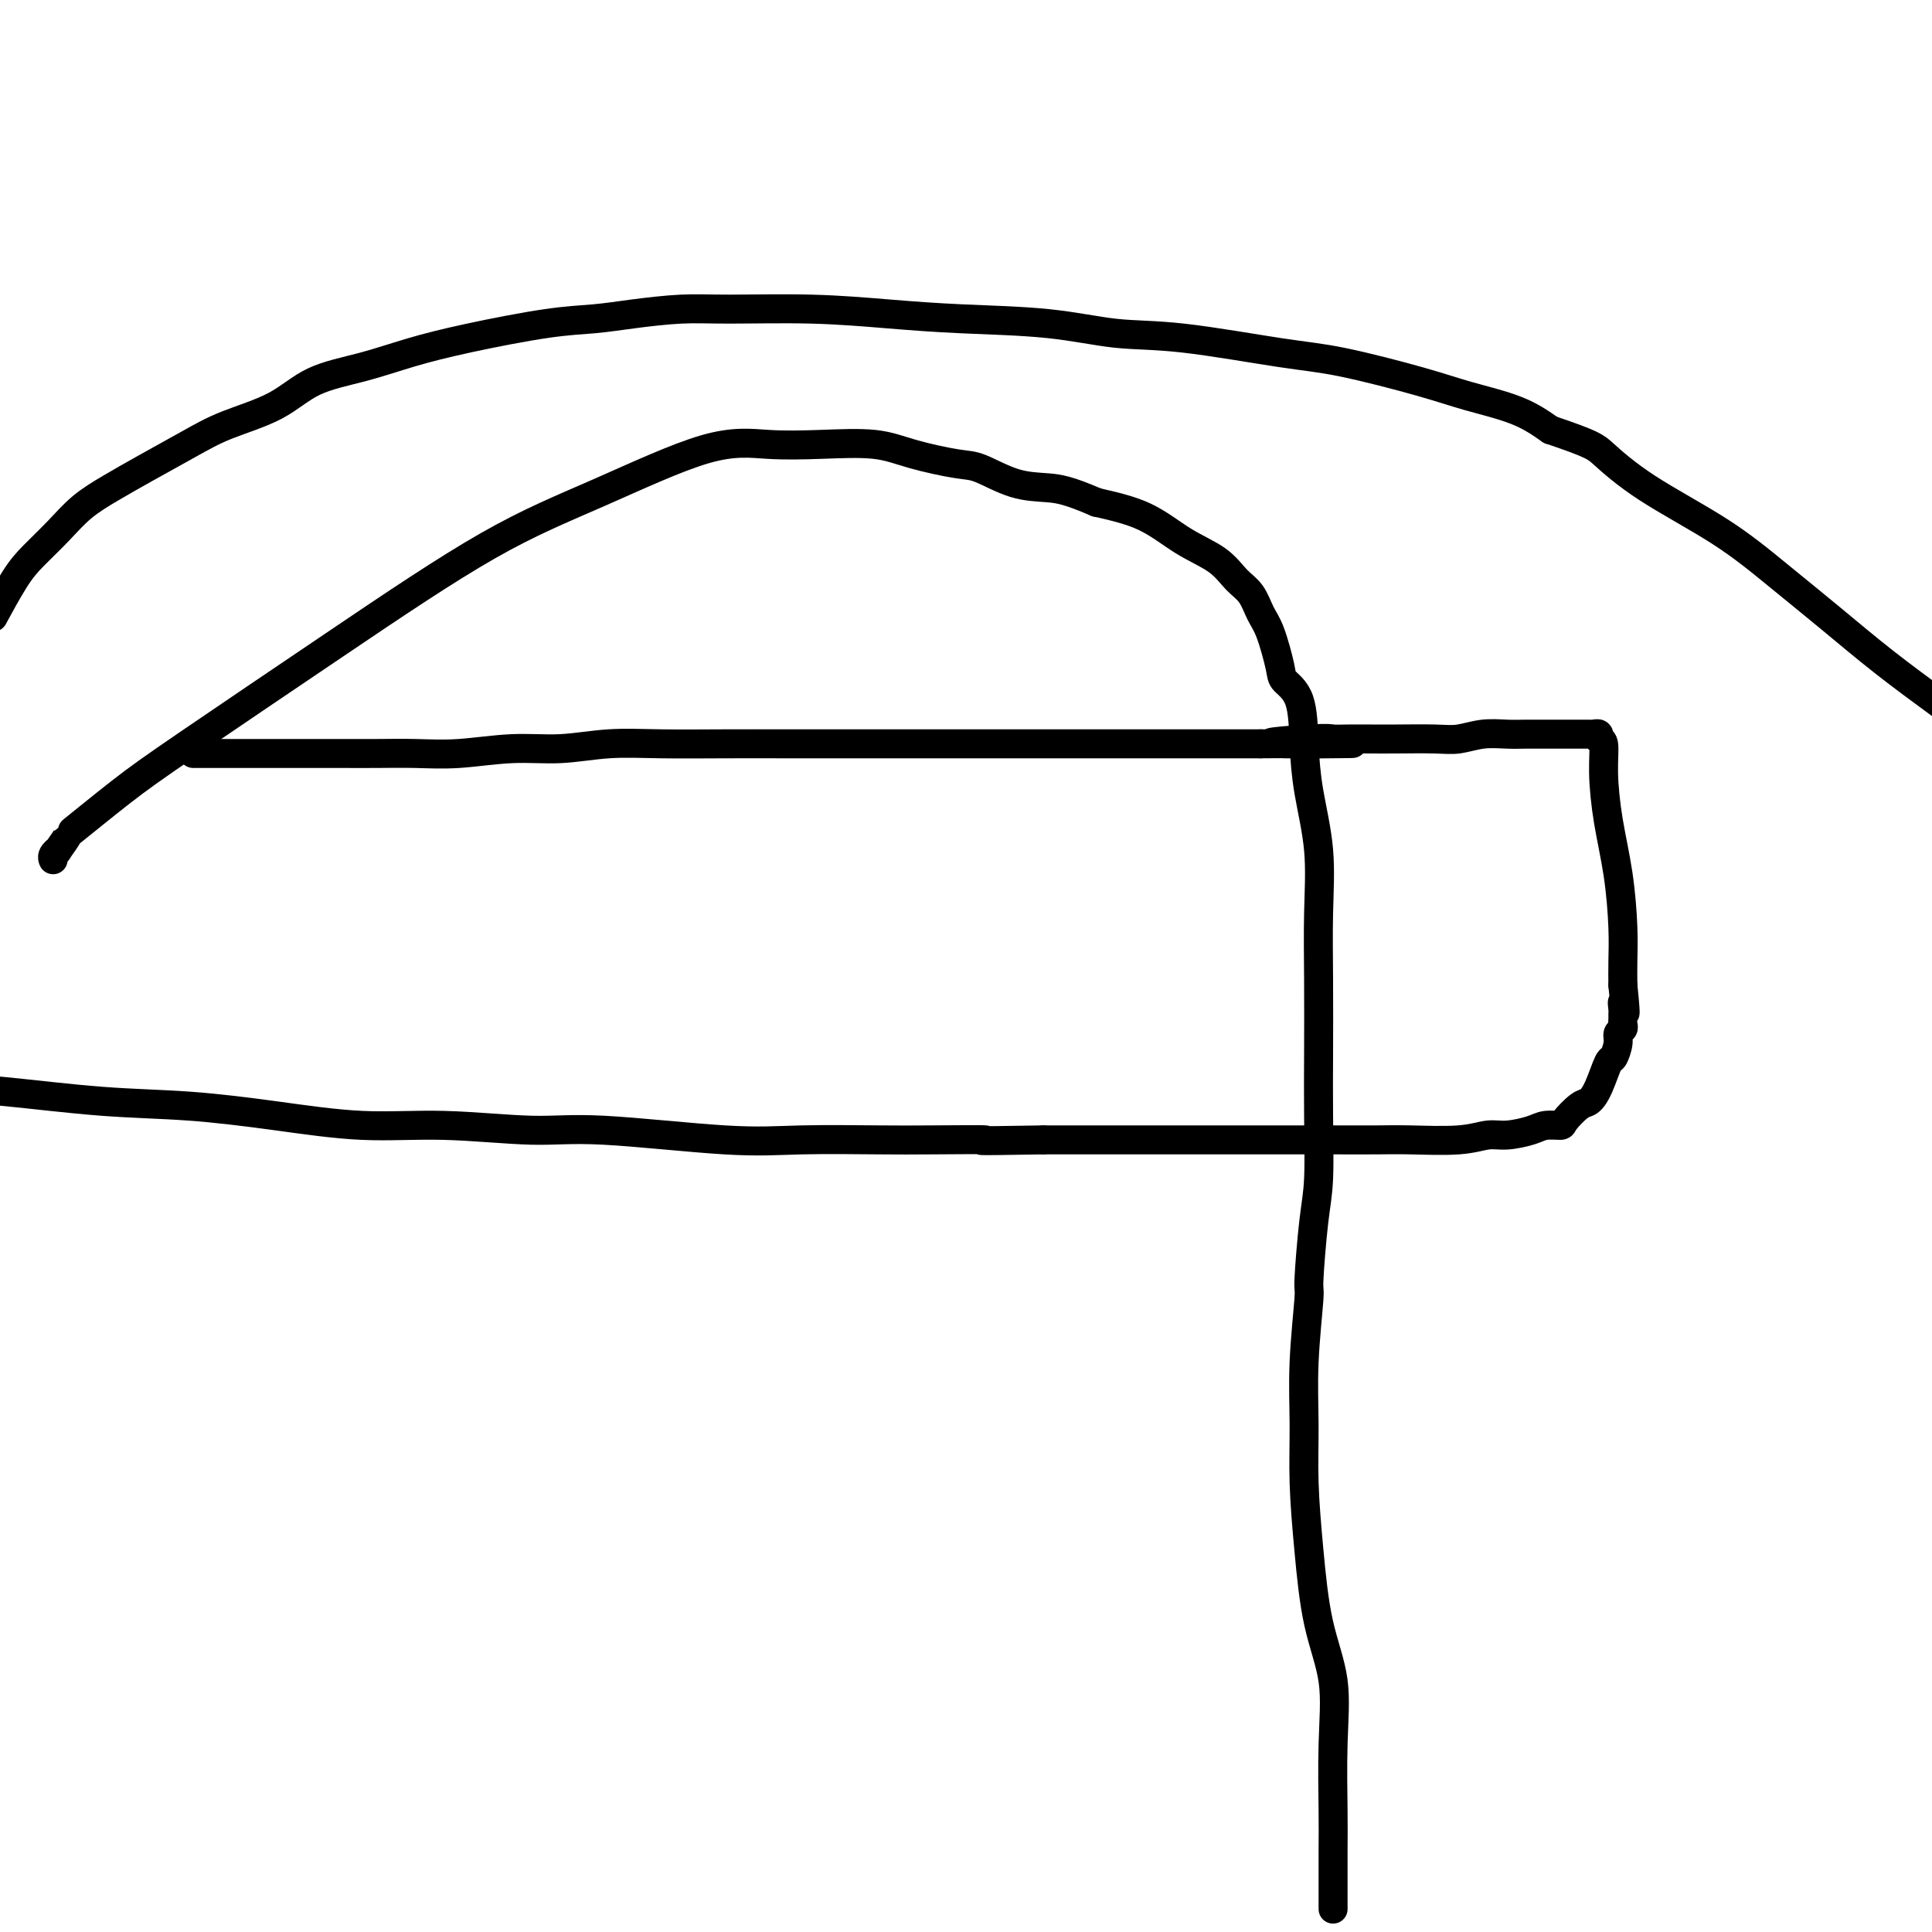 <svg viewBox='0 0 400 400' version='1.1' xmlns='http://www.w3.org/2000/svg' xmlns:xlink='http://www.w3.org/1999/xlink'><g fill='none' stroke='#000000' stroke-width='6' stroke-linecap='round' stroke-linejoin='round'><path d='M40,156c0.471,-0.000 0.942,-0.000 1,0c0.058,0.000 -0.296,0.000 0,0c0.296,-0.000 1.243,-0.000 2,0c0.757,0.000 1.323,0.000 2,0c0.677,-0.000 1.465,-0.000 2,0c0.535,0.000 0.817,0.000 1,0c0.183,-0.000 0.268,-0.000 1,0c0.732,0.000 2.112,0.000 3,0c0.888,-0.000 1.285,-0.000 2,0c0.715,0.000 1.749,0.000 3,0c1.251,-0.000 2.719,-0.000 4,0c1.281,0.000 2.375,0.001 4,0c1.625,-0.001 3.782,-0.004 6,0c2.218,0.004 4.497,0.016 7,0c2.503,-0.016 5.228,-0.061 8,0c2.772,0.061 5.589,0.226 9,0c3.411,-0.226 7.415,-0.845 11,-1c3.585,-0.155 6.751,0.155 10,0c3.249,-0.155 6.581,-0.774 10,-1c3.419,-0.226 6.926,-0.061 11,0c4.074,0.061 8.717,0.016 13,0c4.283,-0.016 8.206,-0.004 13,0c4.794,0.004 10.458,0.001 16,0c5.542,-0.001 10.962,-0.000 16,0c5.038,0.000 9.695,0.000 16,0c6.305,-0.000 14.259,-0.000 20,0c5.741,0.000 9.271,0.000 12,0c2.729,-0.000 4.658,-0.000 7,0c2.342,0.000 5.098,0.000 7,0c1.902,-0.000 2.951,-0.000 4,0'/><path d='M261,154c35.091,-0.249 12.318,0.129 5,0c-7.318,-0.129 0.818,-0.767 5,-1c4.182,-0.233 4.411,-0.063 5,0c0.589,0.063 1.538,0.018 3,0c1.462,-0.018 3.436,-0.009 5,0c1.564,0.009 2.718,0.016 5,0c2.282,-0.016 5.691,-0.057 8,0c2.309,0.057 3.517,0.211 5,0c1.483,-0.211 3.242,-0.789 5,-1c1.758,-0.211 3.516,-0.057 5,0c1.484,0.057 2.695,0.015 4,0c1.305,-0.015 2.703,-0.004 4,0c1.297,0.004 2.491,0.001 3,0c0.509,-0.001 0.332,-0.000 1,0c0.668,0.000 2.182,0.000 3,0c0.818,-0.000 0.941,-0.000 1,0c0.059,0.000 0.053,0.000 0,0c-0.053,-0.000 -0.154,-0.001 0,0c0.154,0.001 0.562,0.004 1,0c0.438,-0.004 0.906,-0.015 1,0c0.094,0.015 -0.186,0.057 0,0c0.186,-0.057 0.836,-0.214 1,0c0.164,0.214 -0.160,0.800 0,1c0.160,0.200 0.803,0.015 1,1c0.197,0.985 -0.052,3.140 0,6c0.052,2.860 0.406,6.424 1,10c0.594,3.576 1.427,7.165 2,11c0.573,3.835 0.885,7.917 1,11c0.115,3.083 0.033,5.167 0,7c-0.033,1.833 -0.016,3.417 0,5'/><path d='M336,204c0.928,8.907 0.249,5.175 0,4c-0.249,-1.175 -0.067,0.207 0,1c0.067,0.793 0.018,0.996 0,1c-0.018,0.004 -0.005,-0.192 0,0c0.005,0.192 0.002,0.773 0,1c-0.002,0.227 -0.005,0.102 0,0c0.005,-0.102 0.016,-0.181 0,0c-0.016,0.181 -0.060,0.620 0,1c0.060,0.380 0.224,0.700 0,1c-0.224,0.300 -0.836,0.580 -1,1c-0.164,0.420 0.122,0.981 0,2c-0.122,1.019 -0.650,2.494 -1,3c-0.350,0.506 -0.521,0.041 -1,1c-0.479,0.959 -1.264,3.343 -2,5c-0.736,1.657 -1.422,2.587 -2,3c-0.578,0.413 -1.048,0.310 -2,1c-0.952,0.690 -2.386,2.175 -3,3c-0.614,0.825 -0.407,0.991 -1,1c-0.593,0.009 -1.987,-0.137 -3,0c-1.013,0.137 -1.645,0.559 -3,1c-1.355,0.441 -3.434,0.903 -5,1c-1.566,0.097 -2.621,-0.170 -4,0c-1.379,0.170 -3.082,0.778 -6,1c-2.918,0.222 -7.050,0.060 -10,0c-2.950,-0.060 -4.717,-0.016 -7,0c-2.283,0.016 -5.082,0.004 -9,0c-3.918,-0.004 -8.956,-0.001 -13,0c-4.044,0.001 -7.094,0.000 -11,0c-3.906,-0.000 -8.667,-0.000 -13,0c-4.333,0.000 -8.238,0.000 -12,0c-3.762,-0.000 -7.381,-0.000 -11,0'/><path d='M216,236c-17.796,0.310 -11.786,0.085 -12,0c-0.214,-0.085 -6.651,-0.031 -11,0c-4.349,0.031 -6.610,0.038 -11,0c-4.390,-0.038 -10.908,-0.119 -16,0c-5.092,0.119 -8.758,0.440 -16,0c-7.242,-0.440 -18.059,-1.640 -25,-2c-6.941,-0.360 -10.004,0.121 -15,0c-4.996,-0.121 -11.924,-0.843 -18,-1c-6.076,-0.157 -11.299,0.253 -17,0c-5.701,-0.253 -11.881,-1.167 -18,-2c-6.119,-0.833 -12.176,-1.584 -18,-2c-5.824,-0.416 -11.414,-0.497 -18,-1c-6.586,-0.503 -14.167,-1.430 -20,-2c-5.833,-0.570 -9.916,-0.785 -14,-1'/><path d='M-1,127c-0.364,0.673 -0.728,1.345 0,0c0.728,-1.345 2.549,-4.709 4,-7c1.451,-2.291 2.533,-3.511 4,-5c1.467,-1.489 3.317,-3.248 5,-5c1.683,-1.752 3.197,-3.497 5,-5c1.803,-1.503 3.894,-2.763 6,-4c2.106,-1.237 4.225,-2.449 7,-4c2.775,-1.551 6.206,-3.440 9,-5c2.794,-1.560 4.953,-2.791 8,-4c3.047,-1.209 6.984,-2.395 10,-4c3.016,-1.605 5.111,-3.628 8,-5c2.889,-1.372 6.570,-2.094 10,-3c3.430,-0.906 6.608,-1.997 10,-3c3.392,-1.003 6.999,-1.919 12,-3c5.001,-1.081 11.395,-2.328 16,-3c4.605,-0.672 7.421,-0.769 10,-1c2.579,-0.231 4.921,-0.595 8,-1c3.079,-0.405 6.894,-0.851 10,-1c3.106,-0.149 5.504,0.000 10,0c4.496,-0.000 11.089,-0.151 17,0c5.911,0.151 11.138,0.602 16,1c4.862,0.398 9.357,0.744 15,1c5.643,0.256 12.432,0.423 18,1c5.568,0.577 9.915,1.565 14,2c4.085,0.435 7.907,0.318 14,1c6.093,0.682 14.456,2.163 20,3c5.544,0.837 8.270,1.031 13,2c4.730,0.969 11.464,2.713 16,4c4.536,1.287 6.875,2.116 10,3c3.125,0.884 7.036,1.824 10,3c2.964,1.176 4.982,2.588 7,4'/><path d='M321,89c8.799,2.989 9.297,3.461 11,5c1.703,1.539 4.610,4.144 9,7c4.390,2.856 10.262,5.961 15,9c4.738,3.039 8.342,6.010 12,9c3.658,2.990 7.369,5.997 11,9c3.631,3.003 7.180,6.001 11,9c3.820,2.999 7.910,6.000 12,9'/><path d='M276,394c0.001,1.094 0.003,2.187 0,0c-0.003,-2.187 -0.010,-7.655 0,-11c0.010,-3.345 0.039,-4.566 0,-8c-0.039,-3.434 -0.144,-9.082 0,-14c0.144,-4.918 0.536,-9.107 0,-13c-0.536,-3.893 -2.001,-7.488 -3,-12c-0.999,-4.512 -1.532,-9.939 -2,-15c-0.468,-5.061 -0.872,-9.756 -1,-14c-0.128,-4.244 0.021,-8.038 0,-12c-0.021,-3.962 -0.212,-8.093 0,-13c0.212,-4.907 0.827,-10.590 1,-13c0.173,-2.410 -0.097,-1.547 0,-4c0.097,-2.453 0.562,-8.222 1,-12c0.438,-3.778 0.849,-5.565 1,-9c0.151,-3.435 0.042,-8.517 0,-13c-0.042,-4.483 -0.018,-8.366 0,-13c0.018,-4.634 0.029,-10.020 0,-15c-0.029,-4.980 -0.100,-9.553 0,-14c0.100,-4.447 0.370,-8.767 0,-13c-0.370,-4.233 -1.380,-8.379 -2,-12c-0.620,-3.621 -0.852,-6.717 -1,-10c-0.148,-3.283 -0.214,-6.754 -1,-9c-0.786,-2.246 -2.293,-3.266 -3,-4c-0.707,-0.734 -0.615,-1.182 -1,-3c-0.385,-1.818 -1.247,-5.007 -2,-7c-0.753,-1.993 -1.395,-2.790 -2,-4c-0.605,-1.210 -1.172,-2.834 -2,-4c-0.828,-1.166 -1.918,-1.873 -3,-3c-1.082,-1.127 -2.156,-2.673 -4,-4c-1.844,-1.327 -4.458,-2.434 -7,-4c-2.542,-1.566 -5.012,-3.590 -8,-5c-2.988,-1.410 -6.494,-2.205 -10,-3'/><path d='M227,104c-5.808,-2.521 -7.830,-2.825 -10,-3c-2.170,-0.175 -4.490,-0.222 -7,-1c-2.510,-0.778 -5.209,-2.286 -7,-3c-1.791,-0.714 -2.673,-0.635 -5,-1c-2.327,-0.365 -6.097,-1.173 -9,-2c-2.903,-0.827 -4.938,-1.673 -8,-2c-3.062,-0.327 -7.152,-0.135 -11,0c-3.848,0.135 -7.455,0.215 -11,0c-3.545,-0.215 -7.029,-0.723 -13,1c-5.971,1.723 -14.429,5.678 -22,9c-7.571,3.322 -14.255,6.013 -23,11c-8.745,4.987 -19.553,12.272 -31,20c-11.447,7.728 -23.534,15.900 -31,21c-7.466,5.100 -10.311,7.127 -14,10c-3.689,2.873 -8.222,6.590 -10,8c-1.778,1.410 -0.802,0.511 -1,1c-0.198,0.489 -1.570,2.366 -2,3c-0.430,0.634 0.081,0.026 0,0c-0.081,-0.026 -0.752,0.532 -1,1c-0.248,0.468 -0.071,0.848 0,1c0.071,0.152 0.035,0.076 0,0'/></g>
</svg>